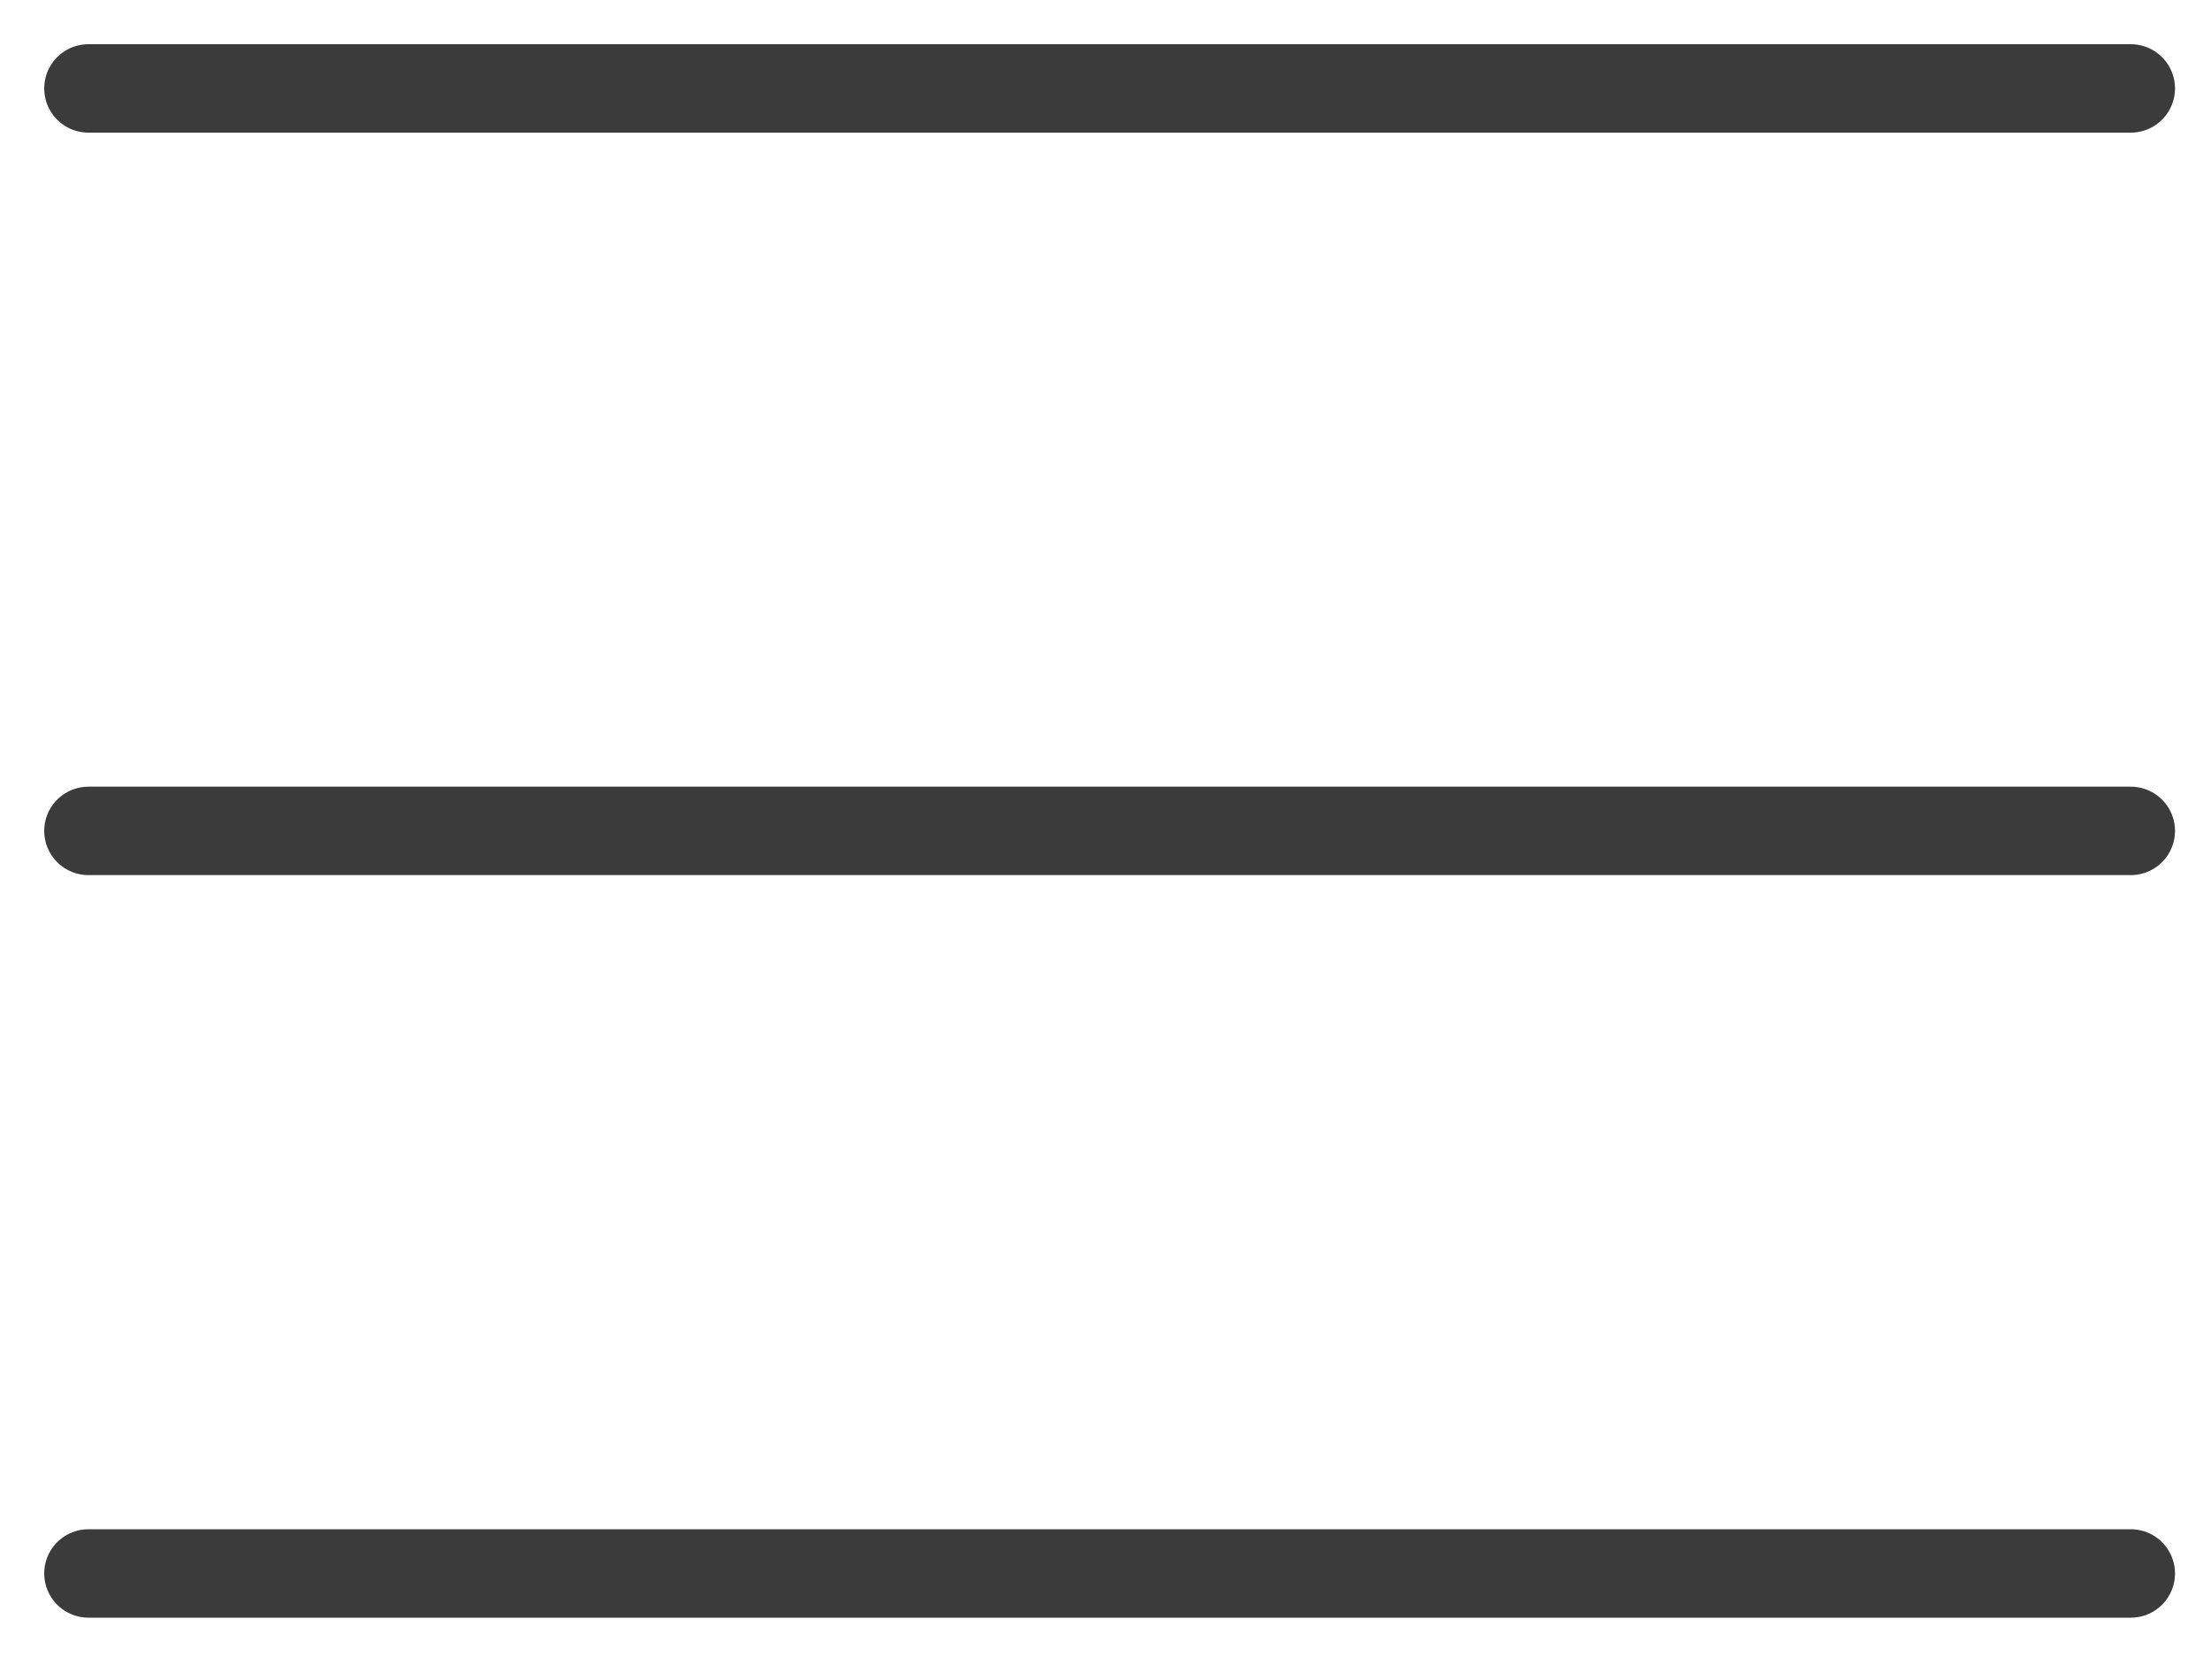 <?xml version="1.0" encoding="UTF-8"?> <svg xmlns="http://www.w3.org/2000/svg" width="25" height="19" viewBox="0 0 25 19" fill="none"> <path d="M1 9.397H24.093" stroke="#3B3B3C" stroke-linecap="round" stroke-linejoin="round"></path> <path d="M1 1H24.093" stroke="#3B3B3C" stroke-linecap="round" stroke-linejoin="round"></path> <path d="M1 17.795H24.093" stroke="#3B3B3C" stroke-linecap="round" stroke-linejoin="round"></path> </svg> 